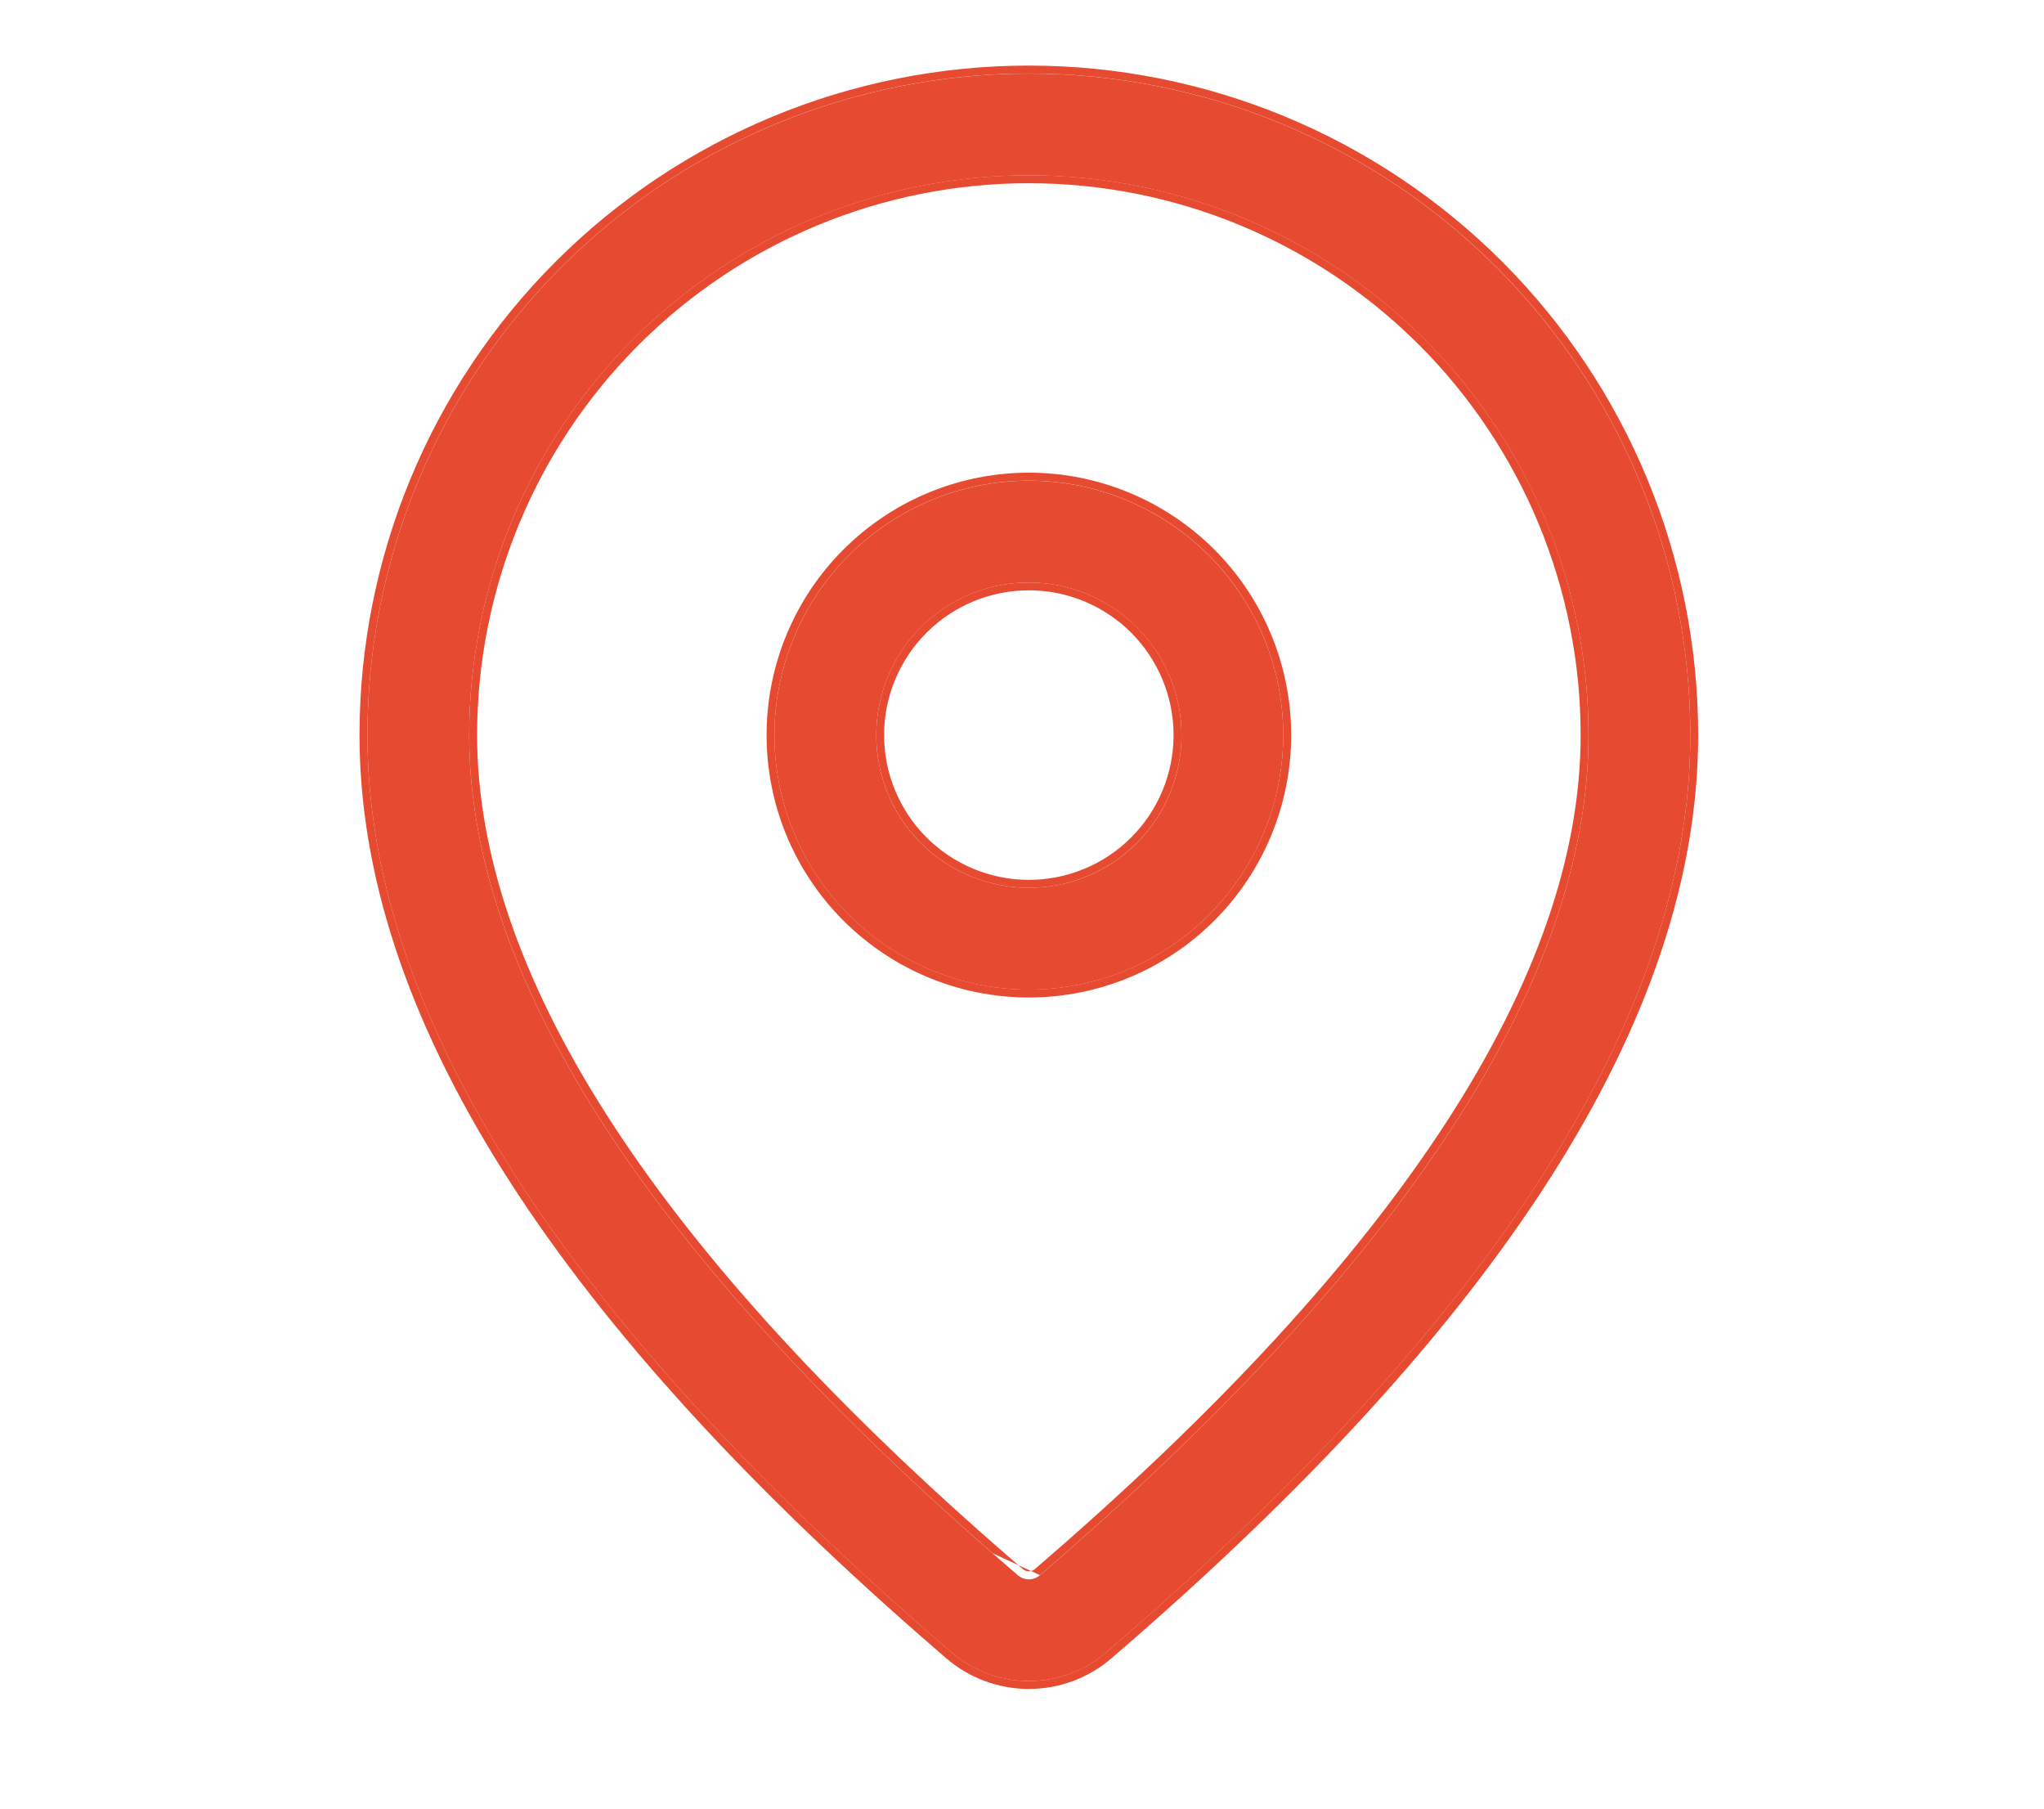 <svg width="26" height="23" viewBox="0 0 26 23" fill="none" xmlns="http://www.w3.org/2000/svg">
<path d="M13.087 0.936C15.319 0.936 17.459 1.822 19.036 3.4C20.614 4.978 21.501 7.118 21.501 9.349C21.501 12.904 19.003 16.779 14.071 21.014C13.797 21.249 13.447 21.379 13.086 21.378C12.724 21.378 12.375 21.248 12.101 21.012L11.775 20.729C7.062 16.604 4.674 12.825 4.674 9.349C4.674 7.118 5.56 4.978 7.138 3.4C8.716 1.822 10.856 0.936 13.087 0.936ZM13.087 2.23C11.199 2.23 9.388 2.98 8.053 4.315C6.718 5.65 5.968 7.461 5.968 9.349C5.968 12.371 8.167 15.853 12.625 19.753L12.947 20.032C12.986 20.066 13.036 20.084 13.087 20.084C13.139 20.084 13.189 20.066 13.228 20.032C17.901 16.018 20.206 12.443 20.206 9.349C20.206 8.414 20.022 7.488 19.664 6.625C19.307 5.761 18.782 4.976 18.121 4.315C17.46 3.654 16.675 3.13 15.812 2.772C14.948 2.414 14.022 2.23 13.087 2.23ZM13.087 6.113C13.945 6.113 14.768 6.454 15.375 7.061C15.982 7.668 16.323 8.491 16.323 9.349C16.323 10.207 15.982 11.03 15.375 11.637C14.768 12.244 13.945 12.585 13.087 12.585C12.229 12.585 11.406 12.244 10.799 11.637C10.192 11.03 9.851 10.207 9.851 9.349C9.851 8.491 10.192 7.668 10.799 7.061C11.406 6.454 12.229 6.113 13.087 6.113ZM13.087 7.407C12.572 7.407 12.079 7.612 11.714 7.976C11.35 8.34 11.146 8.834 11.146 9.349C11.146 9.864 11.35 10.358 11.714 10.722C12.079 11.086 12.572 11.29 13.087 11.29C13.602 11.29 14.096 11.086 14.46 10.722C14.824 10.358 15.029 9.864 15.029 9.349C15.029 8.834 14.824 8.34 14.46 7.976C14.096 7.612 13.602 7.407 13.087 7.407Z" fill="#E64B31"/>
<path fill-rule="evenodd" clip-rule="evenodd" d="M12.101 21.011L11.775 20.728C7.062 16.604 4.674 12.824 4.674 9.348C4.674 7.117 5.56 4.977 7.138 3.399C8.716 1.821 10.856 0.935 13.087 0.935C15.319 0.935 17.459 1.821 19.037 3.399C20.614 4.977 21.501 7.117 21.501 9.348C21.501 12.903 19.003 16.778 14.071 21.013C13.797 21.248 13.447 21.378 13.086 21.378C12.724 21.377 12.375 21.247 12.101 21.011ZM12.035 21.087L11.709 20.804C6.991 16.675 4.573 12.87 4.573 9.348C4.573 7.09 5.47 4.924 7.067 3.328C8.664 1.731 10.829 0.834 13.087 0.834C15.345 0.834 17.511 1.731 19.108 3.328C20.704 4.924 21.601 7.09 21.601 9.348C21.601 12.95 19.073 16.85 14.137 21.089C13.844 21.341 13.471 21.479 13.086 21.478C12.7 21.478 12.327 21.339 12.035 21.087ZM13.162 19.955C17.833 15.943 20.106 12.394 20.106 9.348C20.106 8.426 19.924 7.514 19.572 6.662C19.219 5.811 18.702 5.037 18.05 4.385C17.398 3.734 16.625 3.217 15.773 2.864C14.922 2.511 14.009 2.33 13.087 2.33C11.226 2.33 9.441 3.069 8.125 4.385C6.808 5.702 6.069 7.487 6.069 9.348C6.069 12.323 8.237 15.779 12.691 19.676C12.691 19.676 12.691 19.676 12.691 19.676L13.012 19.955C13.033 19.973 13.06 19.982 13.087 19.982C13.115 19.982 13.142 19.973 13.162 19.955ZM12.625 19.752C8.167 15.852 5.968 12.37 5.968 9.348C5.968 7.46 6.718 5.649 8.053 4.314C9.388 2.979 11.199 2.229 13.087 2.229C14.022 2.229 14.948 2.413 15.812 2.771C16.675 3.129 17.46 3.653 18.121 4.314C18.782 4.975 19.307 5.76 19.665 6.624C20.022 7.487 20.206 8.413 20.206 9.348C20.206 12.442 17.901 16.017 13.228 20.031M13.087 6.011C13.972 6.011 14.821 6.363 15.447 6.989C16.072 7.614 16.424 8.463 16.424 9.348C16.424 10.233 16.072 11.082 15.447 11.707C14.821 12.333 13.972 12.685 13.087 12.685C12.202 12.685 11.354 12.333 10.728 11.707C10.102 11.082 9.751 10.233 9.751 9.348C9.751 8.463 10.102 7.614 10.728 6.989C11.354 6.363 12.202 6.011 13.087 6.011ZM13.087 7.507C12.599 7.507 12.131 7.701 11.786 8.046C11.44 8.392 11.246 8.86 11.246 9.348C11.246 9.836 11.44 10.305 11.786 10.65C12.131 10.995 12.599 11.189 13.087 11.189C13.576 11.189 14.044 10.995 14.389 10.65C14.734 10.305 14.928 9.836 14.928 9.348C14.928 8.86 14.734 8.392 14.389 8.046C14.044 7.701 13.576 7.507 13.087 7.507ZM15.376 7.06C14.769 6.453 13.945 6.112 13.087 6.112C12.229 6.112 11.406 6.453 10.799 7.06C10.192 7.667 9.851 8.49 9.851 9.348C9.851 10.206 10.192 11.029 10.799 11.636C11.406 12.243 12.229 12.584 13.087 12.584C13.945 12.584 14.769 12.243 15.376 11.636C15.982 11.029 16.323 10.206 16.323 9.348C16.323 8.49 15.982 7.667 15.376 7.06ZM11.714 7.975C12.079 7.611 12.572 7.407 13.087 7.407C13.602 7.407 14.096 7.611 14.46 7.975C14.824 8.339 15.029 8.833 15.029 9.348C15.029 9.863 14.824 10.357 14.46 10.721C14.096 11.085 13.602 11.29 13.087 11.29C12.572 11.29 12.079 11.085 11.714 10.721C11.35 10.357 11.146 9.863 11.146 9.348C11.146 8.833 11.35 8.339 11.714 7.975Z" fill="#E64B31"/>
</svg>
